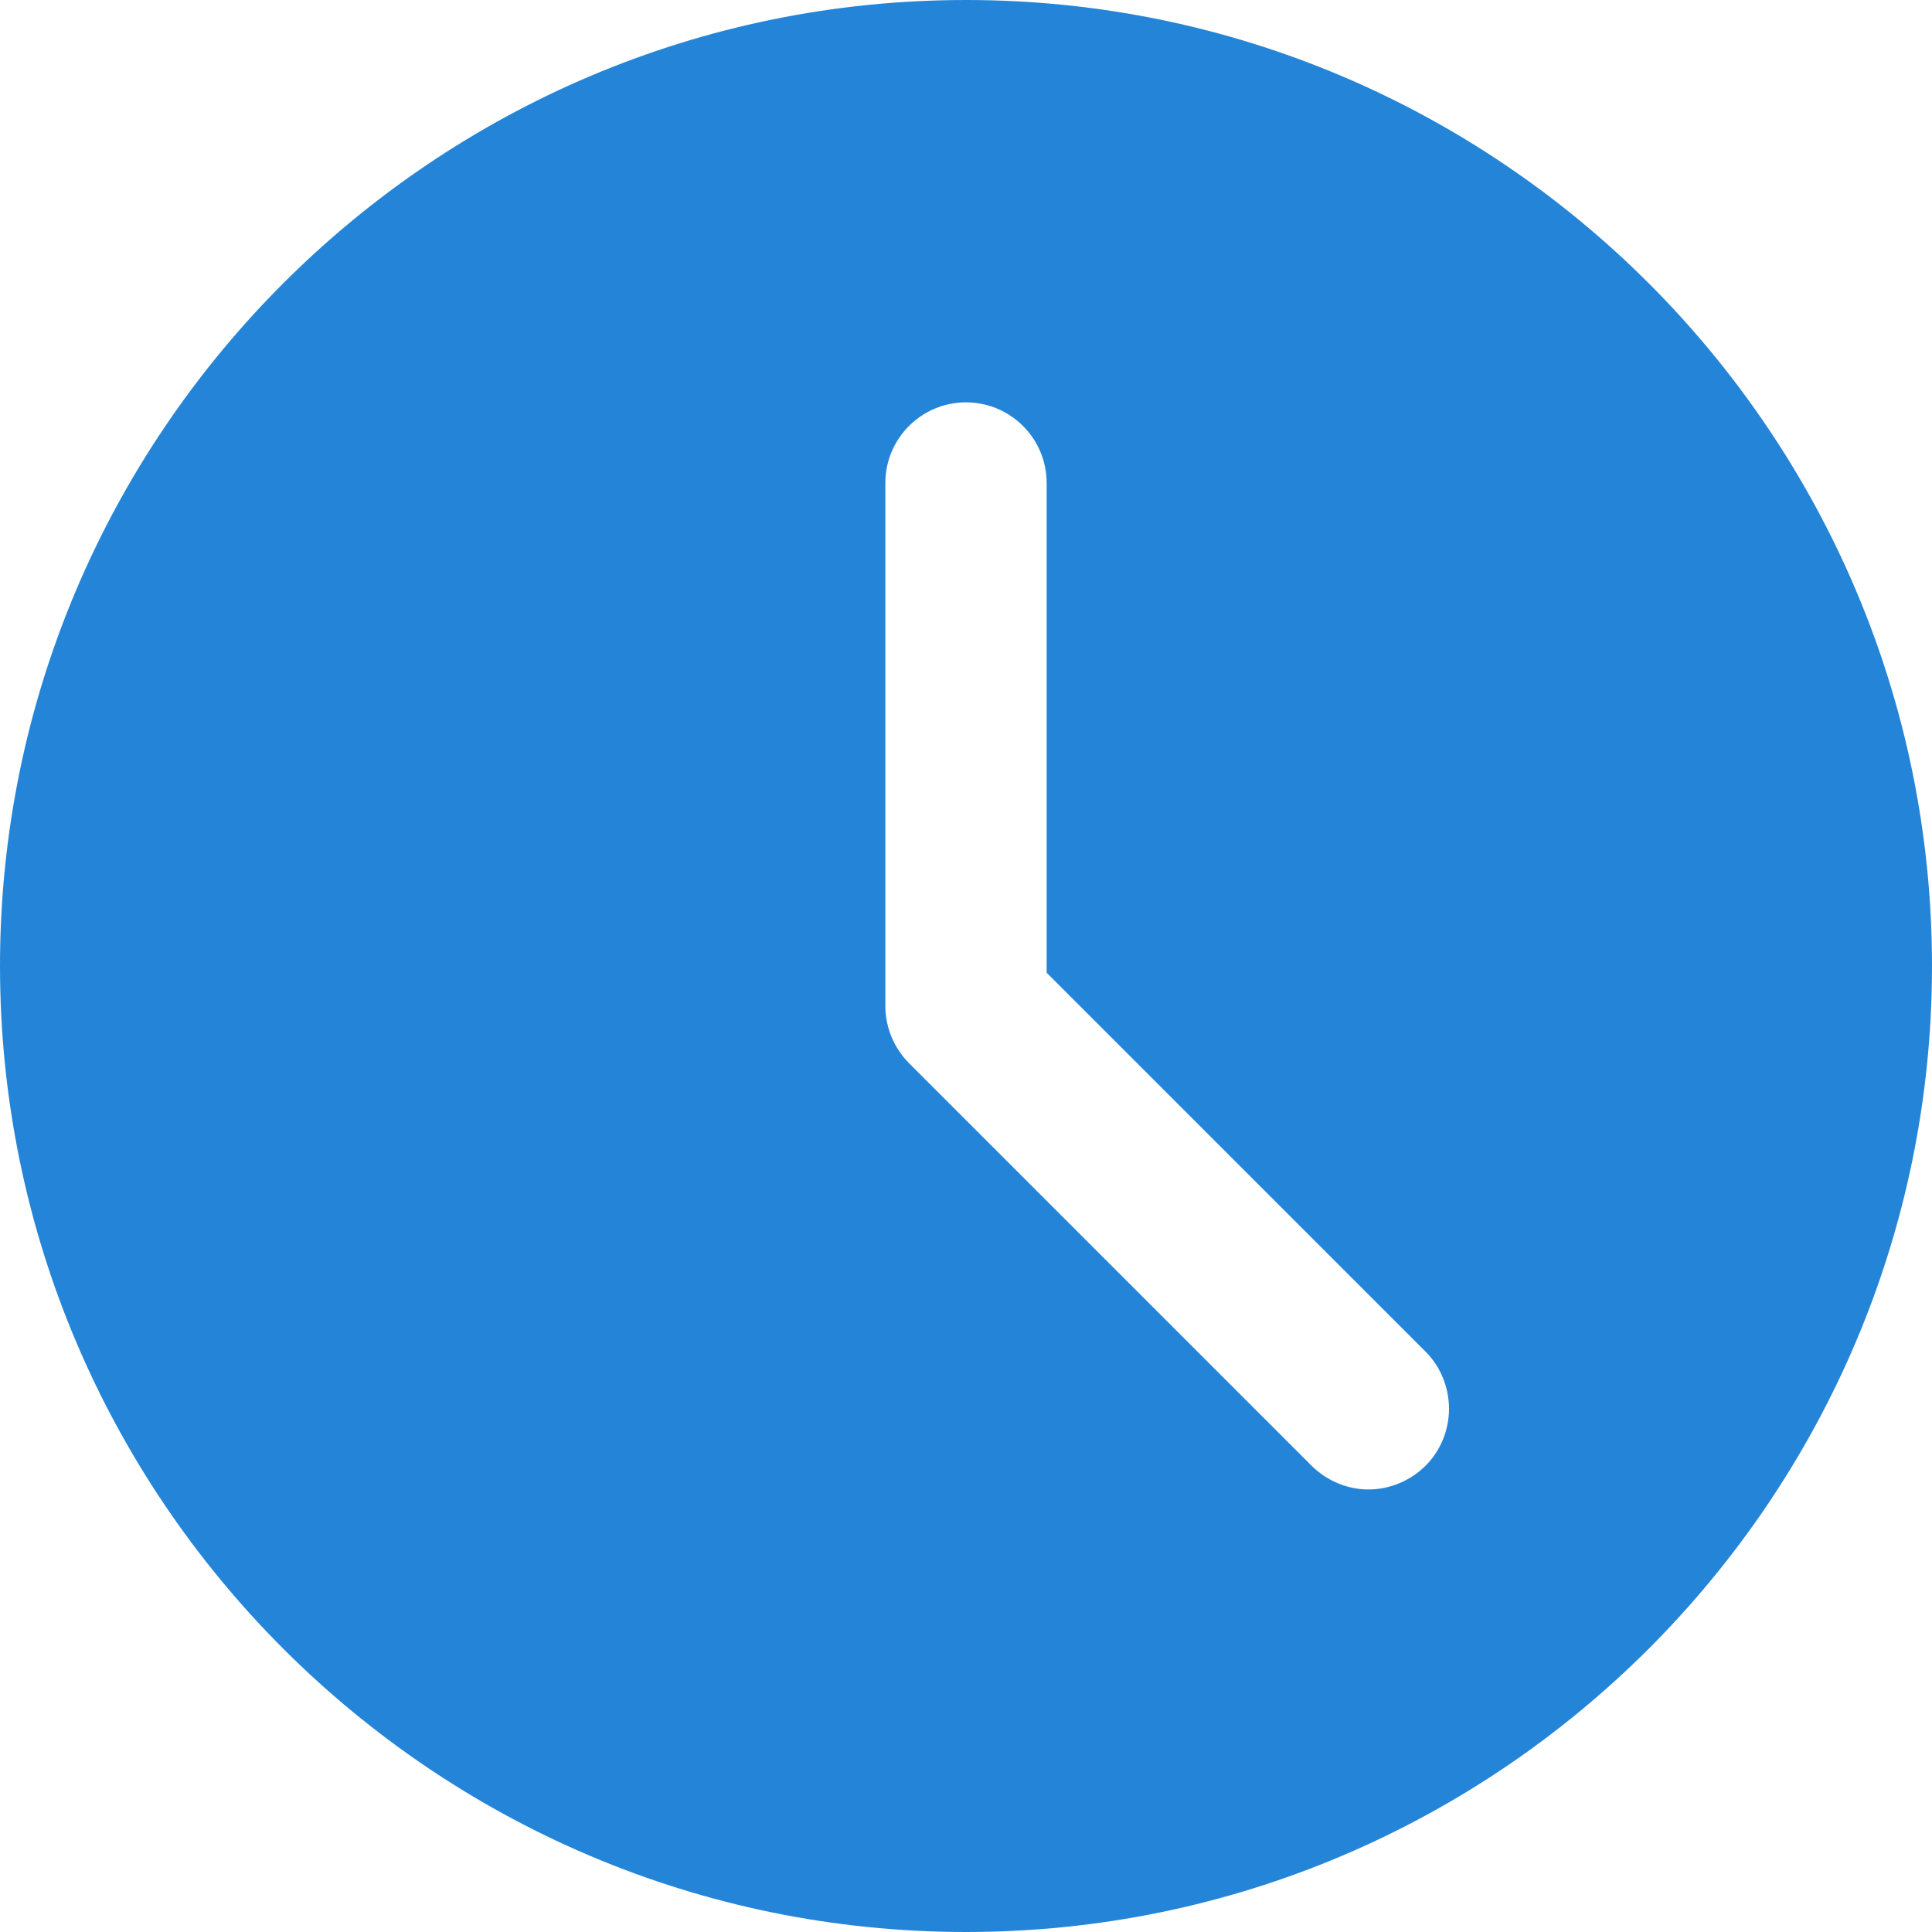 <?xml version="1.0" encoding="UTF-8"?>
<svg xmlns="http://www.w3.org/2000/svg" xmlns:xlink="http://www.w3.org/1999/xlink" width="19px" height="19px" viewBox="0 0 19 19" version="1.1">
<g id="surface1">
<path style=" stroke:none;fill-rule:nonzero;fill:rgb(14.118%,52.157%,84.706%);fill-opacity:1;" d="M 9.5 0 C 4.262 0 0 4.262 0 9.5 C 0 14.738 4.262 19 9.5 19 C 14.738 19 19 14.738 19 9.5 C 19 4.262 14.738 0 9.5 0 Z M 14.02 14.414 C 13.871 14.562 13.668 14.648 13.457 14.648 C 13.25 14.648 13.047 14.562 12.898 14.414 L 8.941 10.457 C 8.793 10.309 8.707 10.105 8.707 9.895 L 8.707 4.75 C 8.707 4.312 9.062 3.957 9.5 3.957 C 9.938 3.957 10.293 4.312 10.293 4.75 L 10.293 9.566 L 14.02 13.293 C 14.168 13.441 14.25 13.645 14.25 13.855 C 14.25 14.062 14.168 14.266 14.02 14.414 Z M 14.02 14.414 "/>
</g>
</svg>
